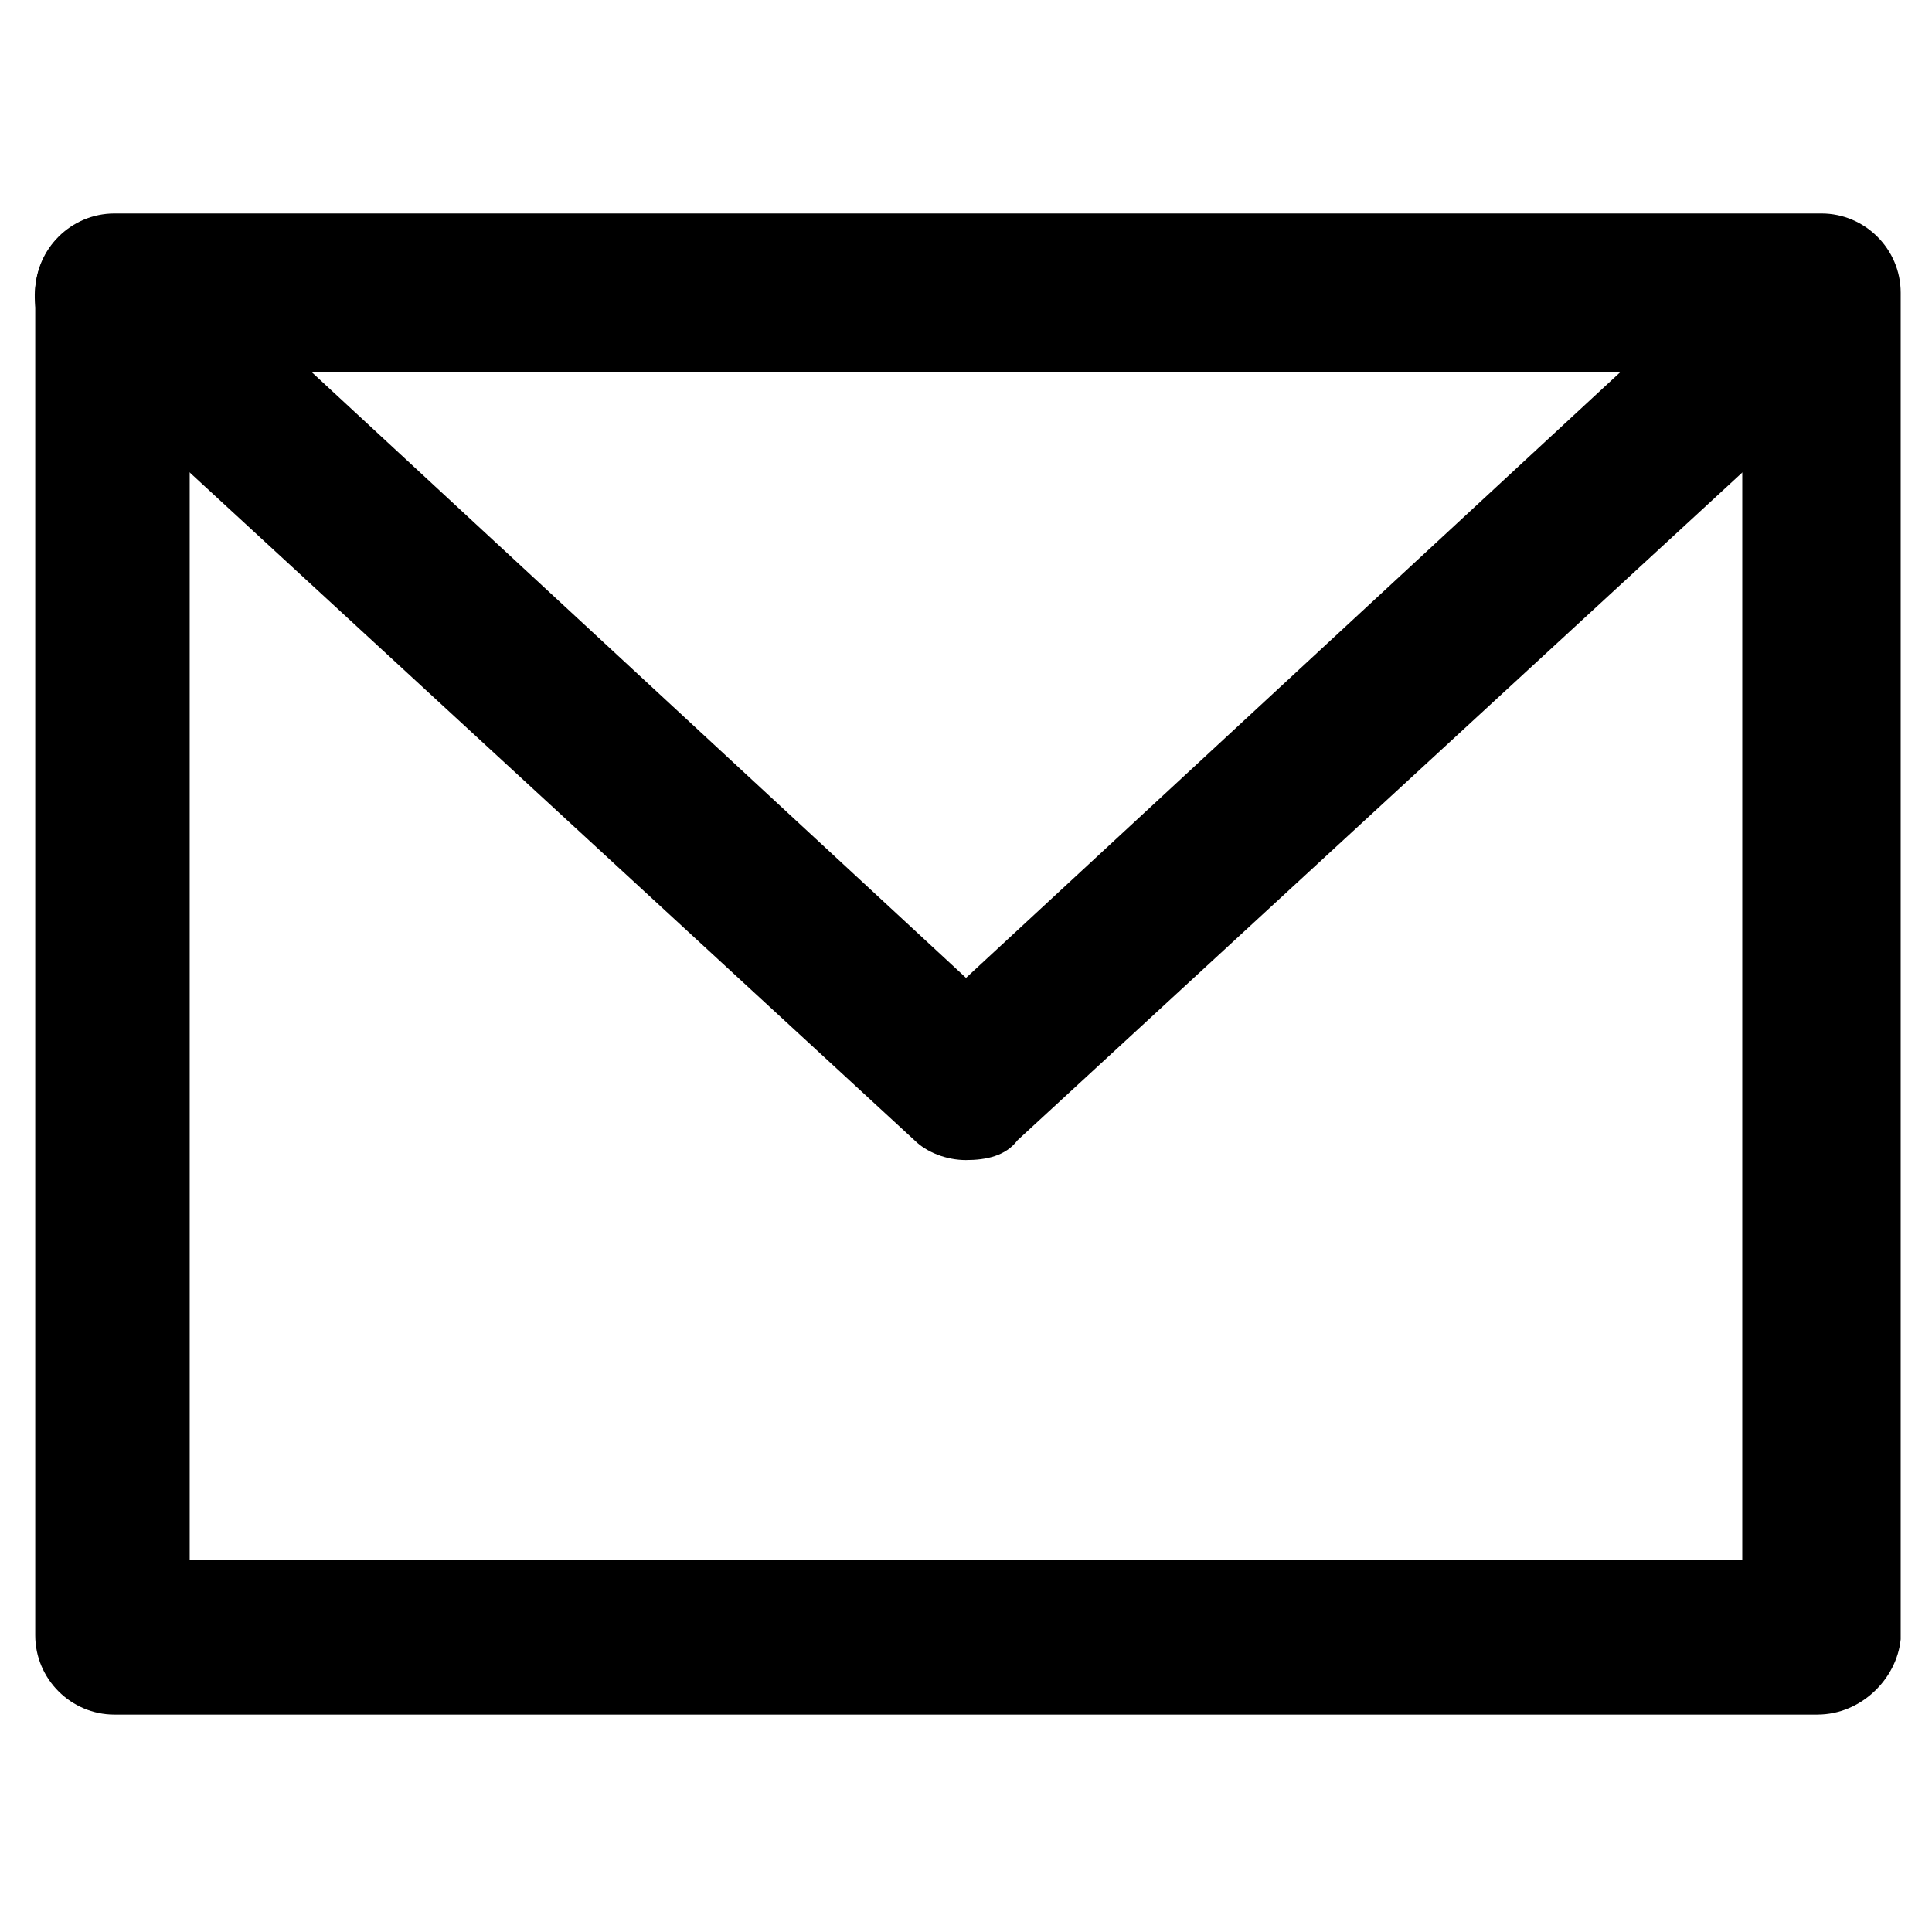 <?xml version="1.0" encoding="UTF-8"?>
<!-- The Best Svg Icon site in the world: iconSvg.co, Visit us! https://iconsvg.co -->
<svg fill="#000000" width="800px" height="800px" version="1.1" viewBox="144 144 512 512" xmlns="http://www.w3.org/2000/svg">
 <g>
  <path d="m625.66 598.38h-451.33c-11.547 0-20.992-9.445-20.992-20.992v-355.82c0-11.547 9.445-20.992 20.992-20.992h452.38c11.547 0 20.992 9.445 20.992 20.992v356.86c-1.047 10.496-10.496 19.945-22.039 19.945zm-431.39-40.938h411.45v-314.88h-411.45z"/>
  <path d="m400 451.43c-5.246 0-10.496-2.098-13.645-5.246l-226.71-208.88c-8.398-7.348-8.398-20.992-1.051-29.387 7.348-8.398 20.992-8.398 29.391-1.051l212.02 196.28 212.02-196.28c8.398-7.348 20.992-7.348 29.391 1.051 7.348 8.398 7.348 20.992-1.051 29.391l-226.71 208.87c-3.148 4.199-8.398 5.25-13.645 5.25z"/>
 </g>
</svg>